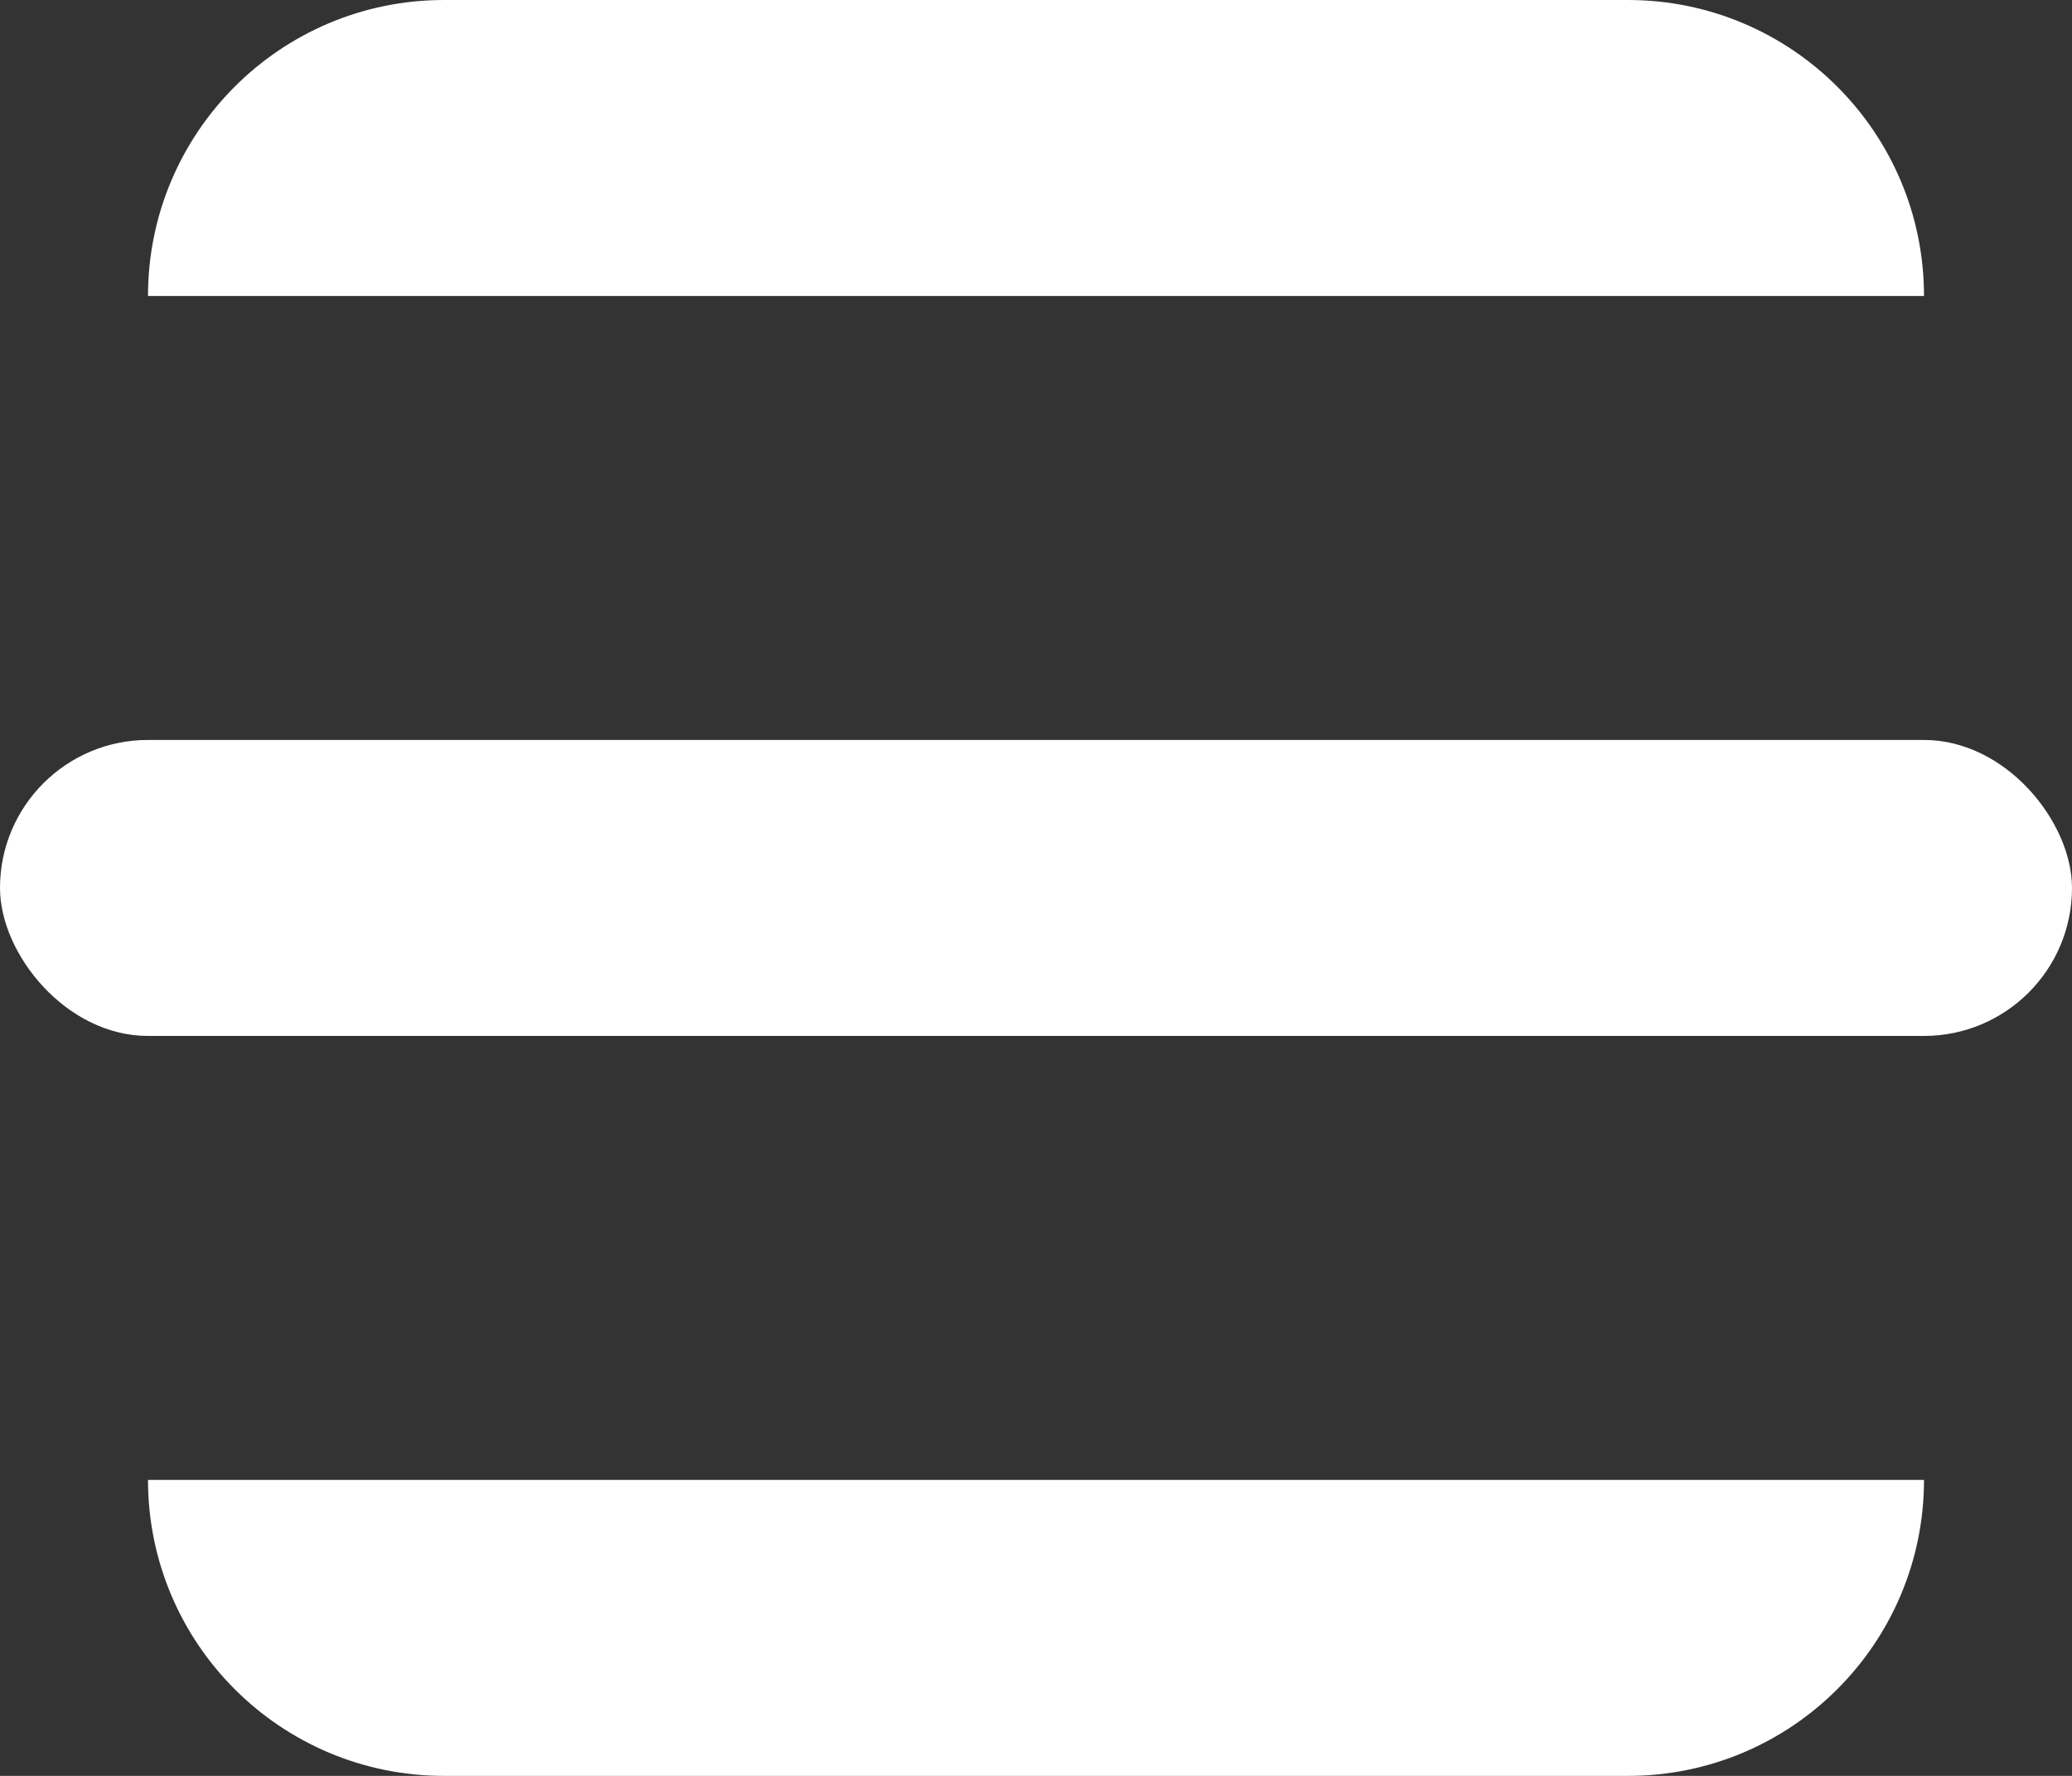 <svg width="28" height="24" viewBox="0 0 28 24" fill="none" xmlns="http://www.w3.org/2000/svg">
<rect x="0" y="0" width="28" height="24" fill="#333333" stroke="none"/>
<path d="M2 4C2 1.791 3.791 0 6 0H22C24.209 0 26 1.791 26 4H2Z" fill="white"/>
<path d="M26 20C26 22.209 24.209 24 22 24L6 24C3.791 24 2 22.209 2 20L26 20Z" fill="white"/>
<rect x="28" y="14" width="28" height="4" rx="2" transform="rotate(-180 28 14)" fill="white"/>
</svg>
